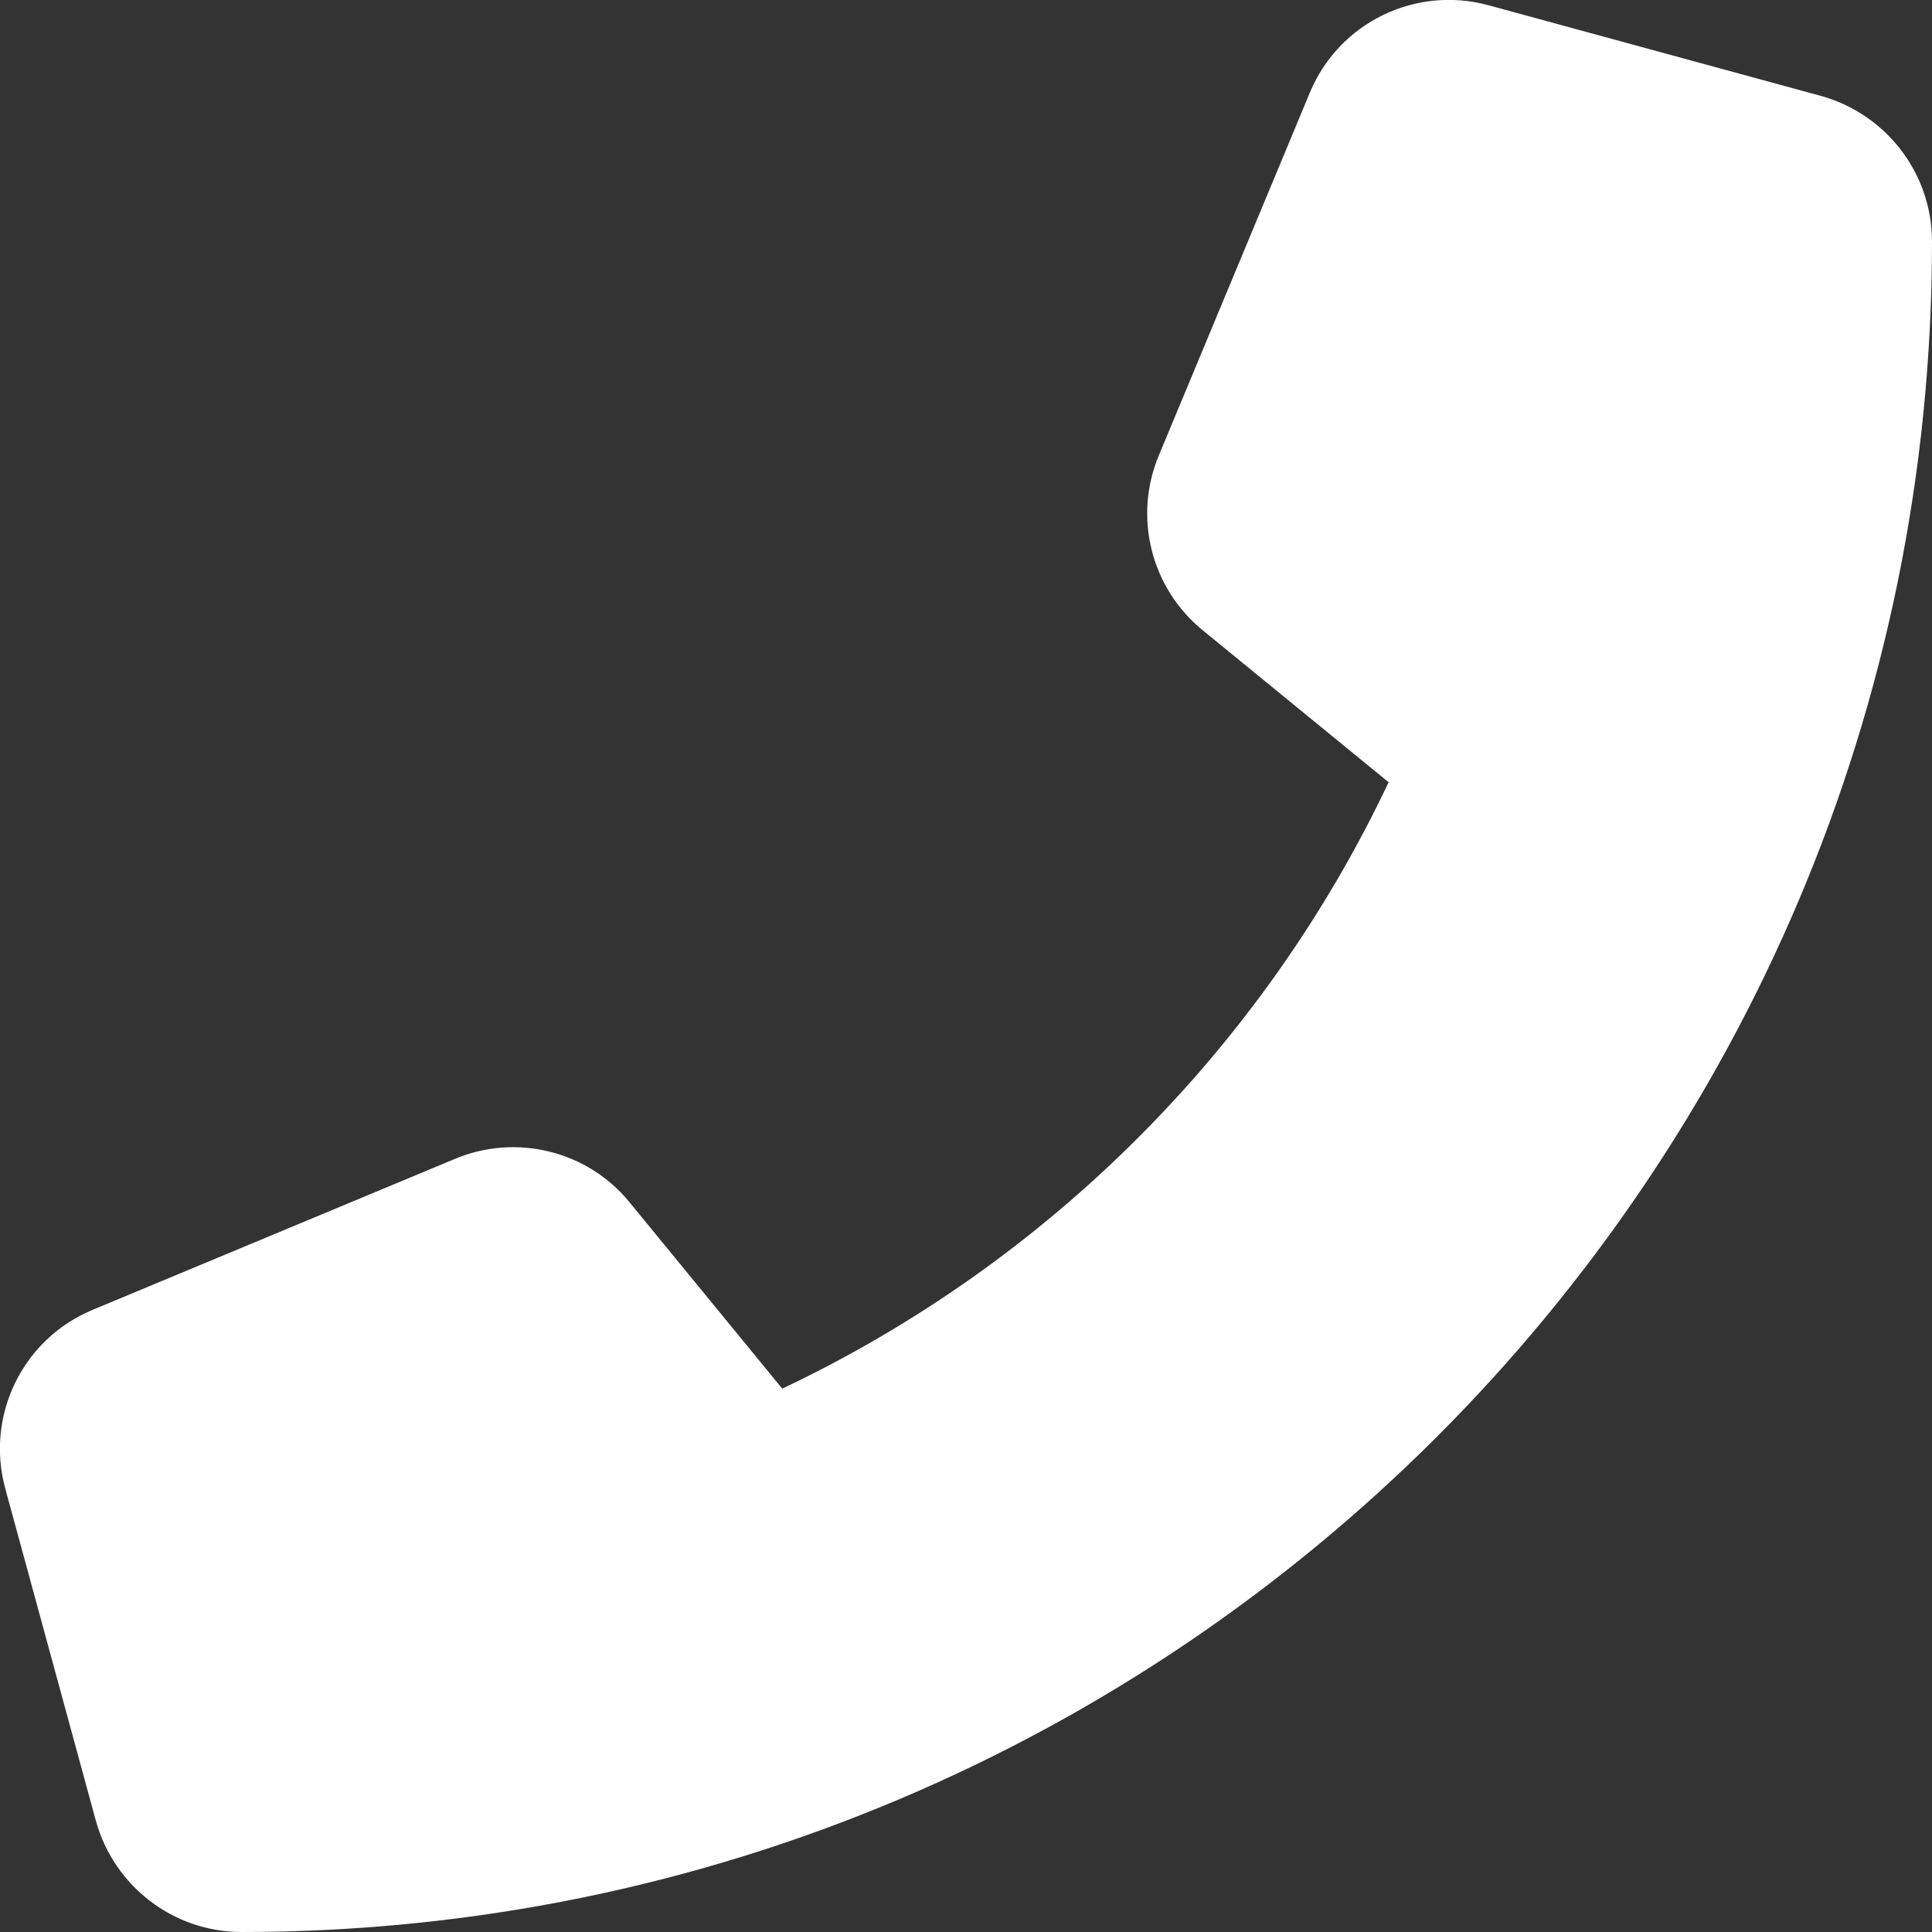 <?xml version="1.0" encoding="UTF-8"?>
<!-- Generator: Adobe Illustrator 27.2.0, SVG Export Plug-In . SVG Version: 6.00 Build 0)  -->
<svg xmlns="http://www.w3.org/2000/svg" xmlns:xlink="http://www.w3.org/1999/xlink" version="1.1" id="Vrstva_1" x="0px" y="0px" viewBox="0 0 512 512" style="enable-background:new 0 0 512 512;" xml:space="preserve">
<rect x="0" y="0" width="512" height="512" fill="#333333" stroke="none"/>
<style type="text/css">
	.st0{fill:#FFFFFF;}
</style>
<path class="st0" d="M347.1,24.6c7.7-18.6,28-28.5,47.4-23.2l88,24C499.9,30.2,512,46,512,64c0,247.4-200.6,448-448,448  c-18,0-33.8-12.1-38.6-29.5l-24-88c-5.3-19.4,4.6-39.7,23.2-47.4l96-40c16.3-6.8,35.2-2.1,46.3,11.6l40.4,49.3  c70.4-33.3,127.4-90.3,160.7-160.7L318.7,167c-13.7-11.2-18.4-30-11.6-46.3L347.1,24.6L347.1,24.6z"></path>
</svg>
